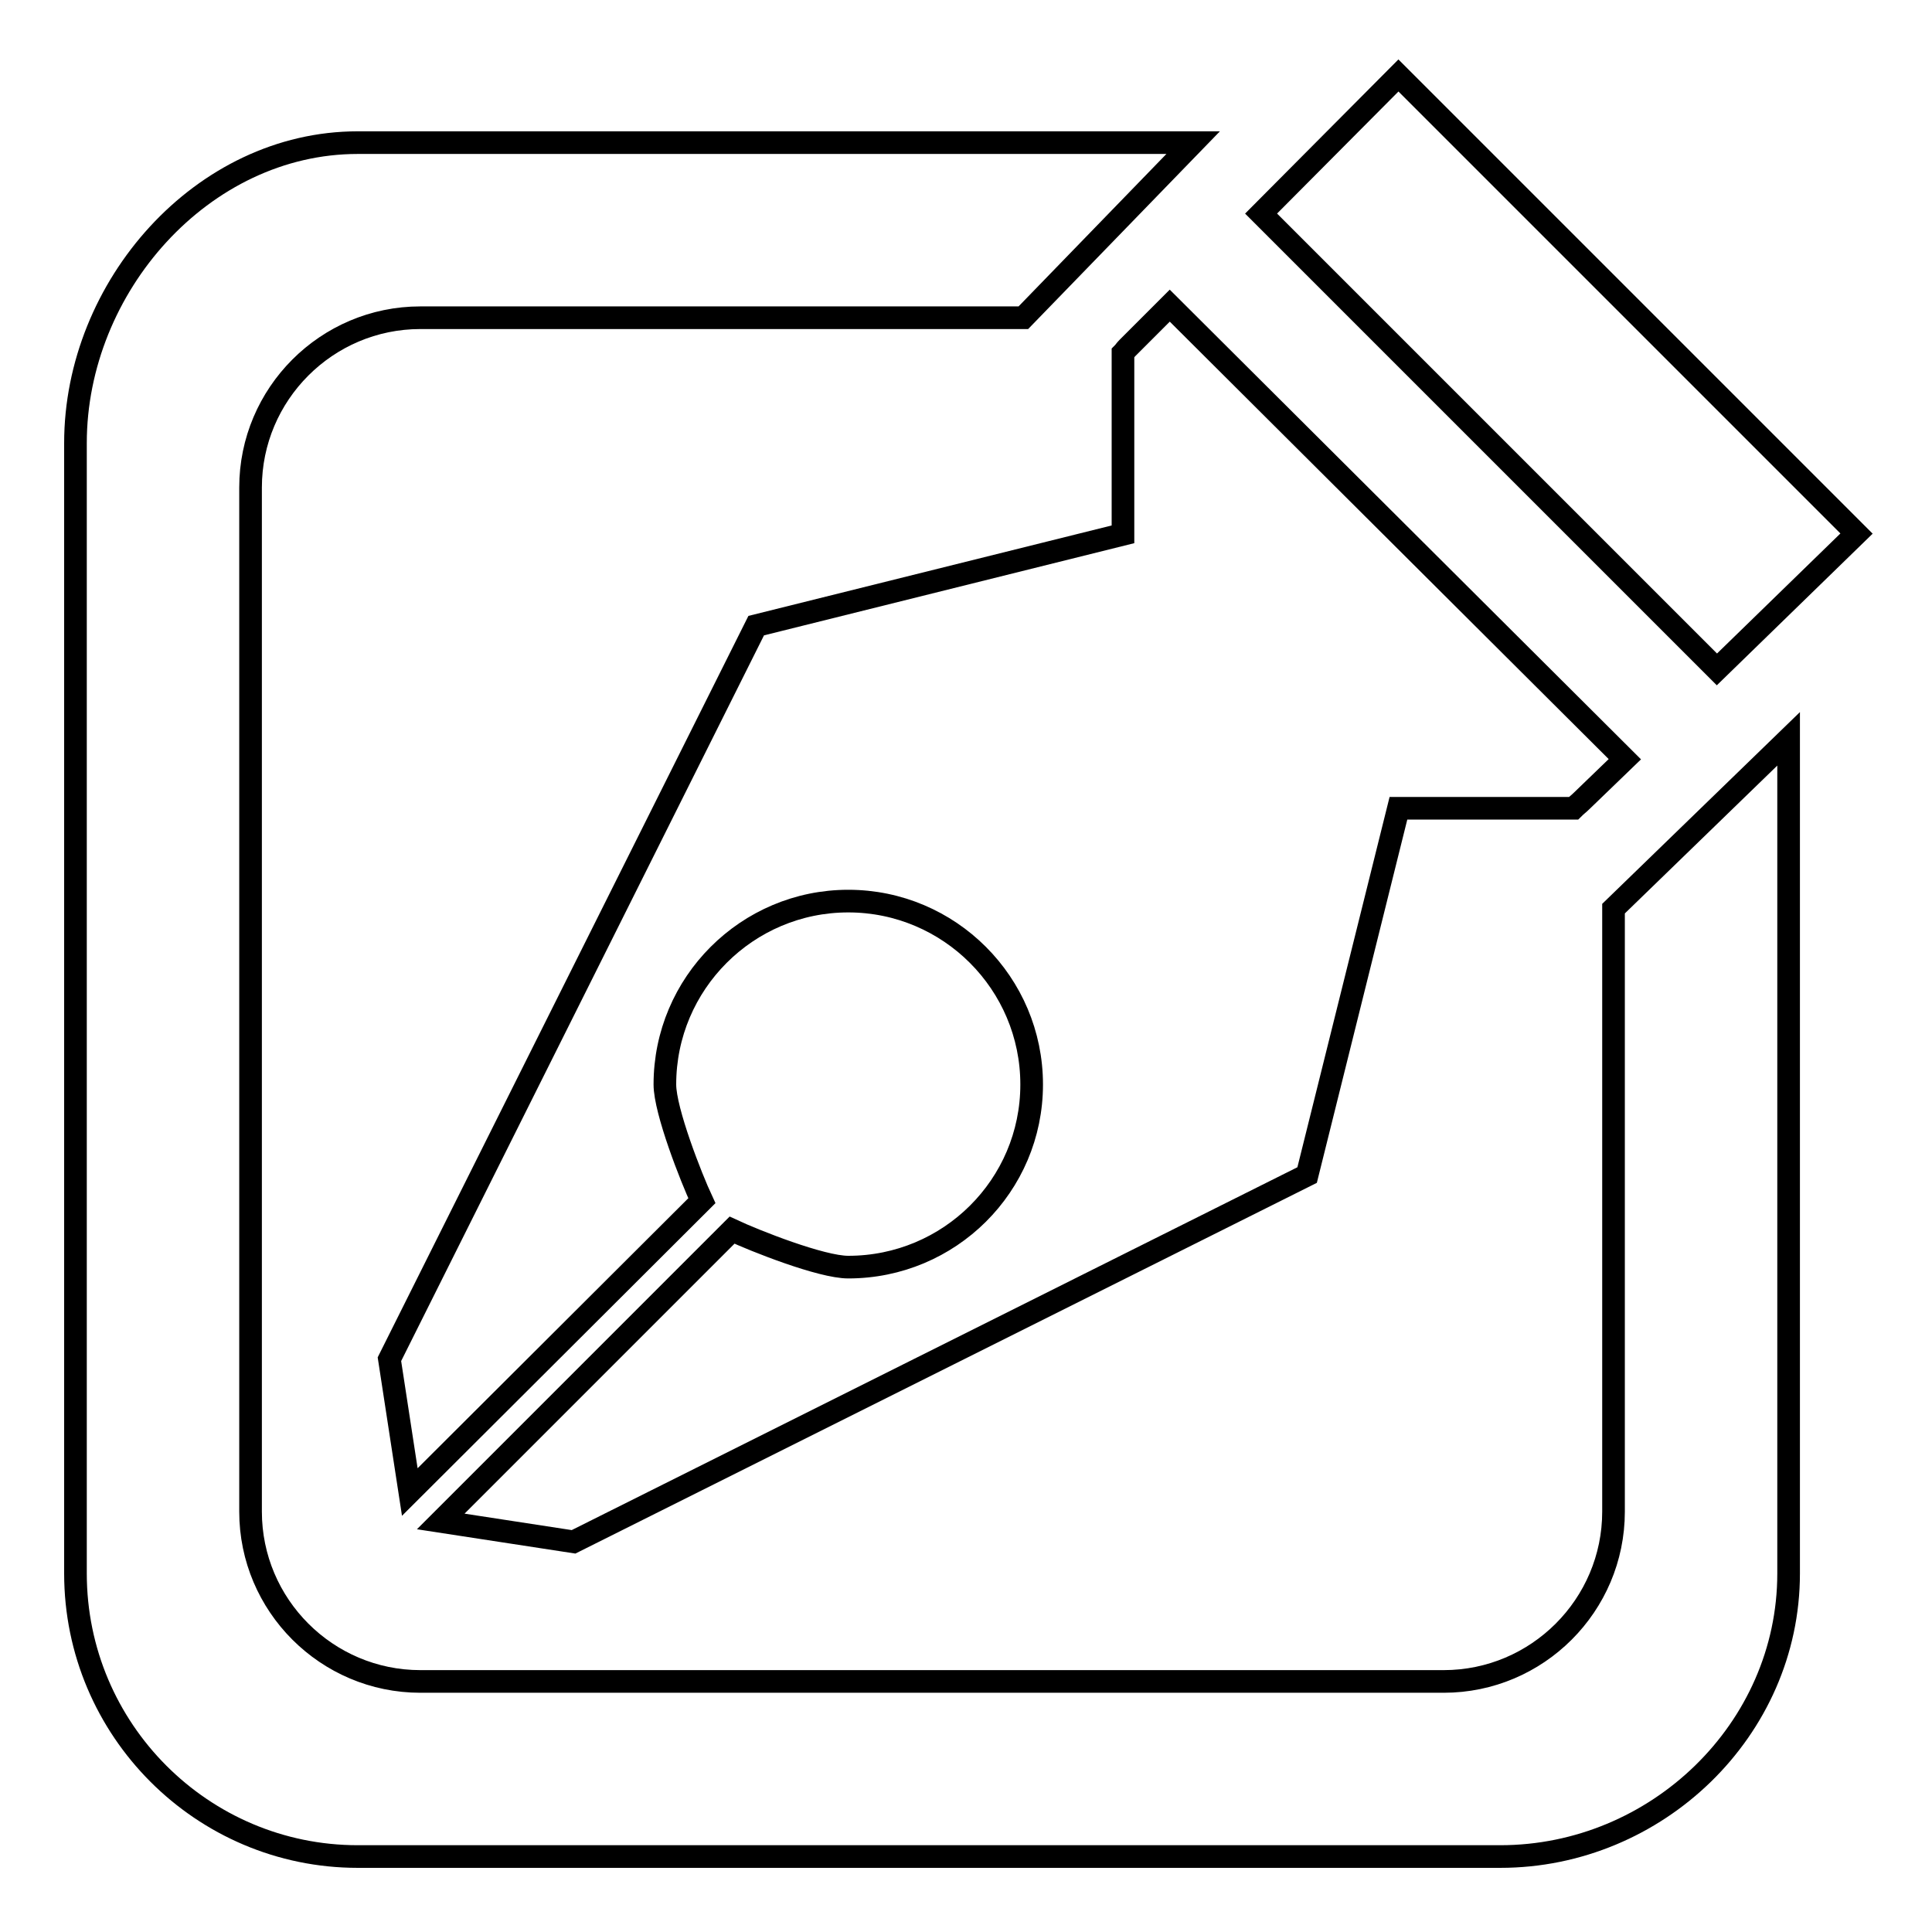 <?xml version="1.0" encoding="utf-8"?>
<!-- Svg Vector Icons : http://www.onlinewebfonts.com/icon -->
<!DOCTYPE svg PUBLIC "-//W3C//DTD SVG 1.1//EN" "http://www.w3.org/Graphics/SVG/1.1/DTD/svg11.dtd">
<svg version="1.1" xmlns="http://www.w3.org/2000/svg" xmlns:xlink="http://www.w3.org/1999/xlink" x="0px" y="0px" viewBox="0 0 256 256" enable-background="new 0 0 256 256" xml:space="preserve">
<g><g><path stroke-width="3" fill-opacity="0" stroke="#000000"  d="M213.8,200.3c0,12.4-10.1,22.5-22.5,22.5H55.7c-12.4,0-22.5-10.1-22.5-22.5V64.6c0-12.4,10.1-22.5,22.5-22.5h79.9l22.5-23.2H47.4C26.8,18.9,10,38,10,58.7v149.8c0,20.7,16.8,37.5,37.4,37.5h151.4c20.7,0,38.2-16.8,38.2-37.5V97.9l-23.2,22.5V200.3z M246,70.7L185.3,10l-18.2,18.3l60.4,60.4L246,70.7z M112.4,167.9c-3.6,0-12.4-3.5-15.4-4.9l-38.6,38.6l17.6,2.7l97.2-48.6l12.1-48.6h23.2c0.4-0.4,0.7-0.6,1.1-1l5.7-5.5L155,40.5l-5.6,5.6c-0.3,0.3-0.4,0.5-0.6,0.7v24l-48.6,12.1l-48.6,97.2l2.7,17.6L93,159.1c-1.4-3-4.9-11.9-4.9-15.4c0-13.4,10.9-24.3,24.3-24.3s24.3,10.9,24.3,24.3C136.7,157.1,125.8,167.9,112.4,167.9z"/></g></g>
</svg>